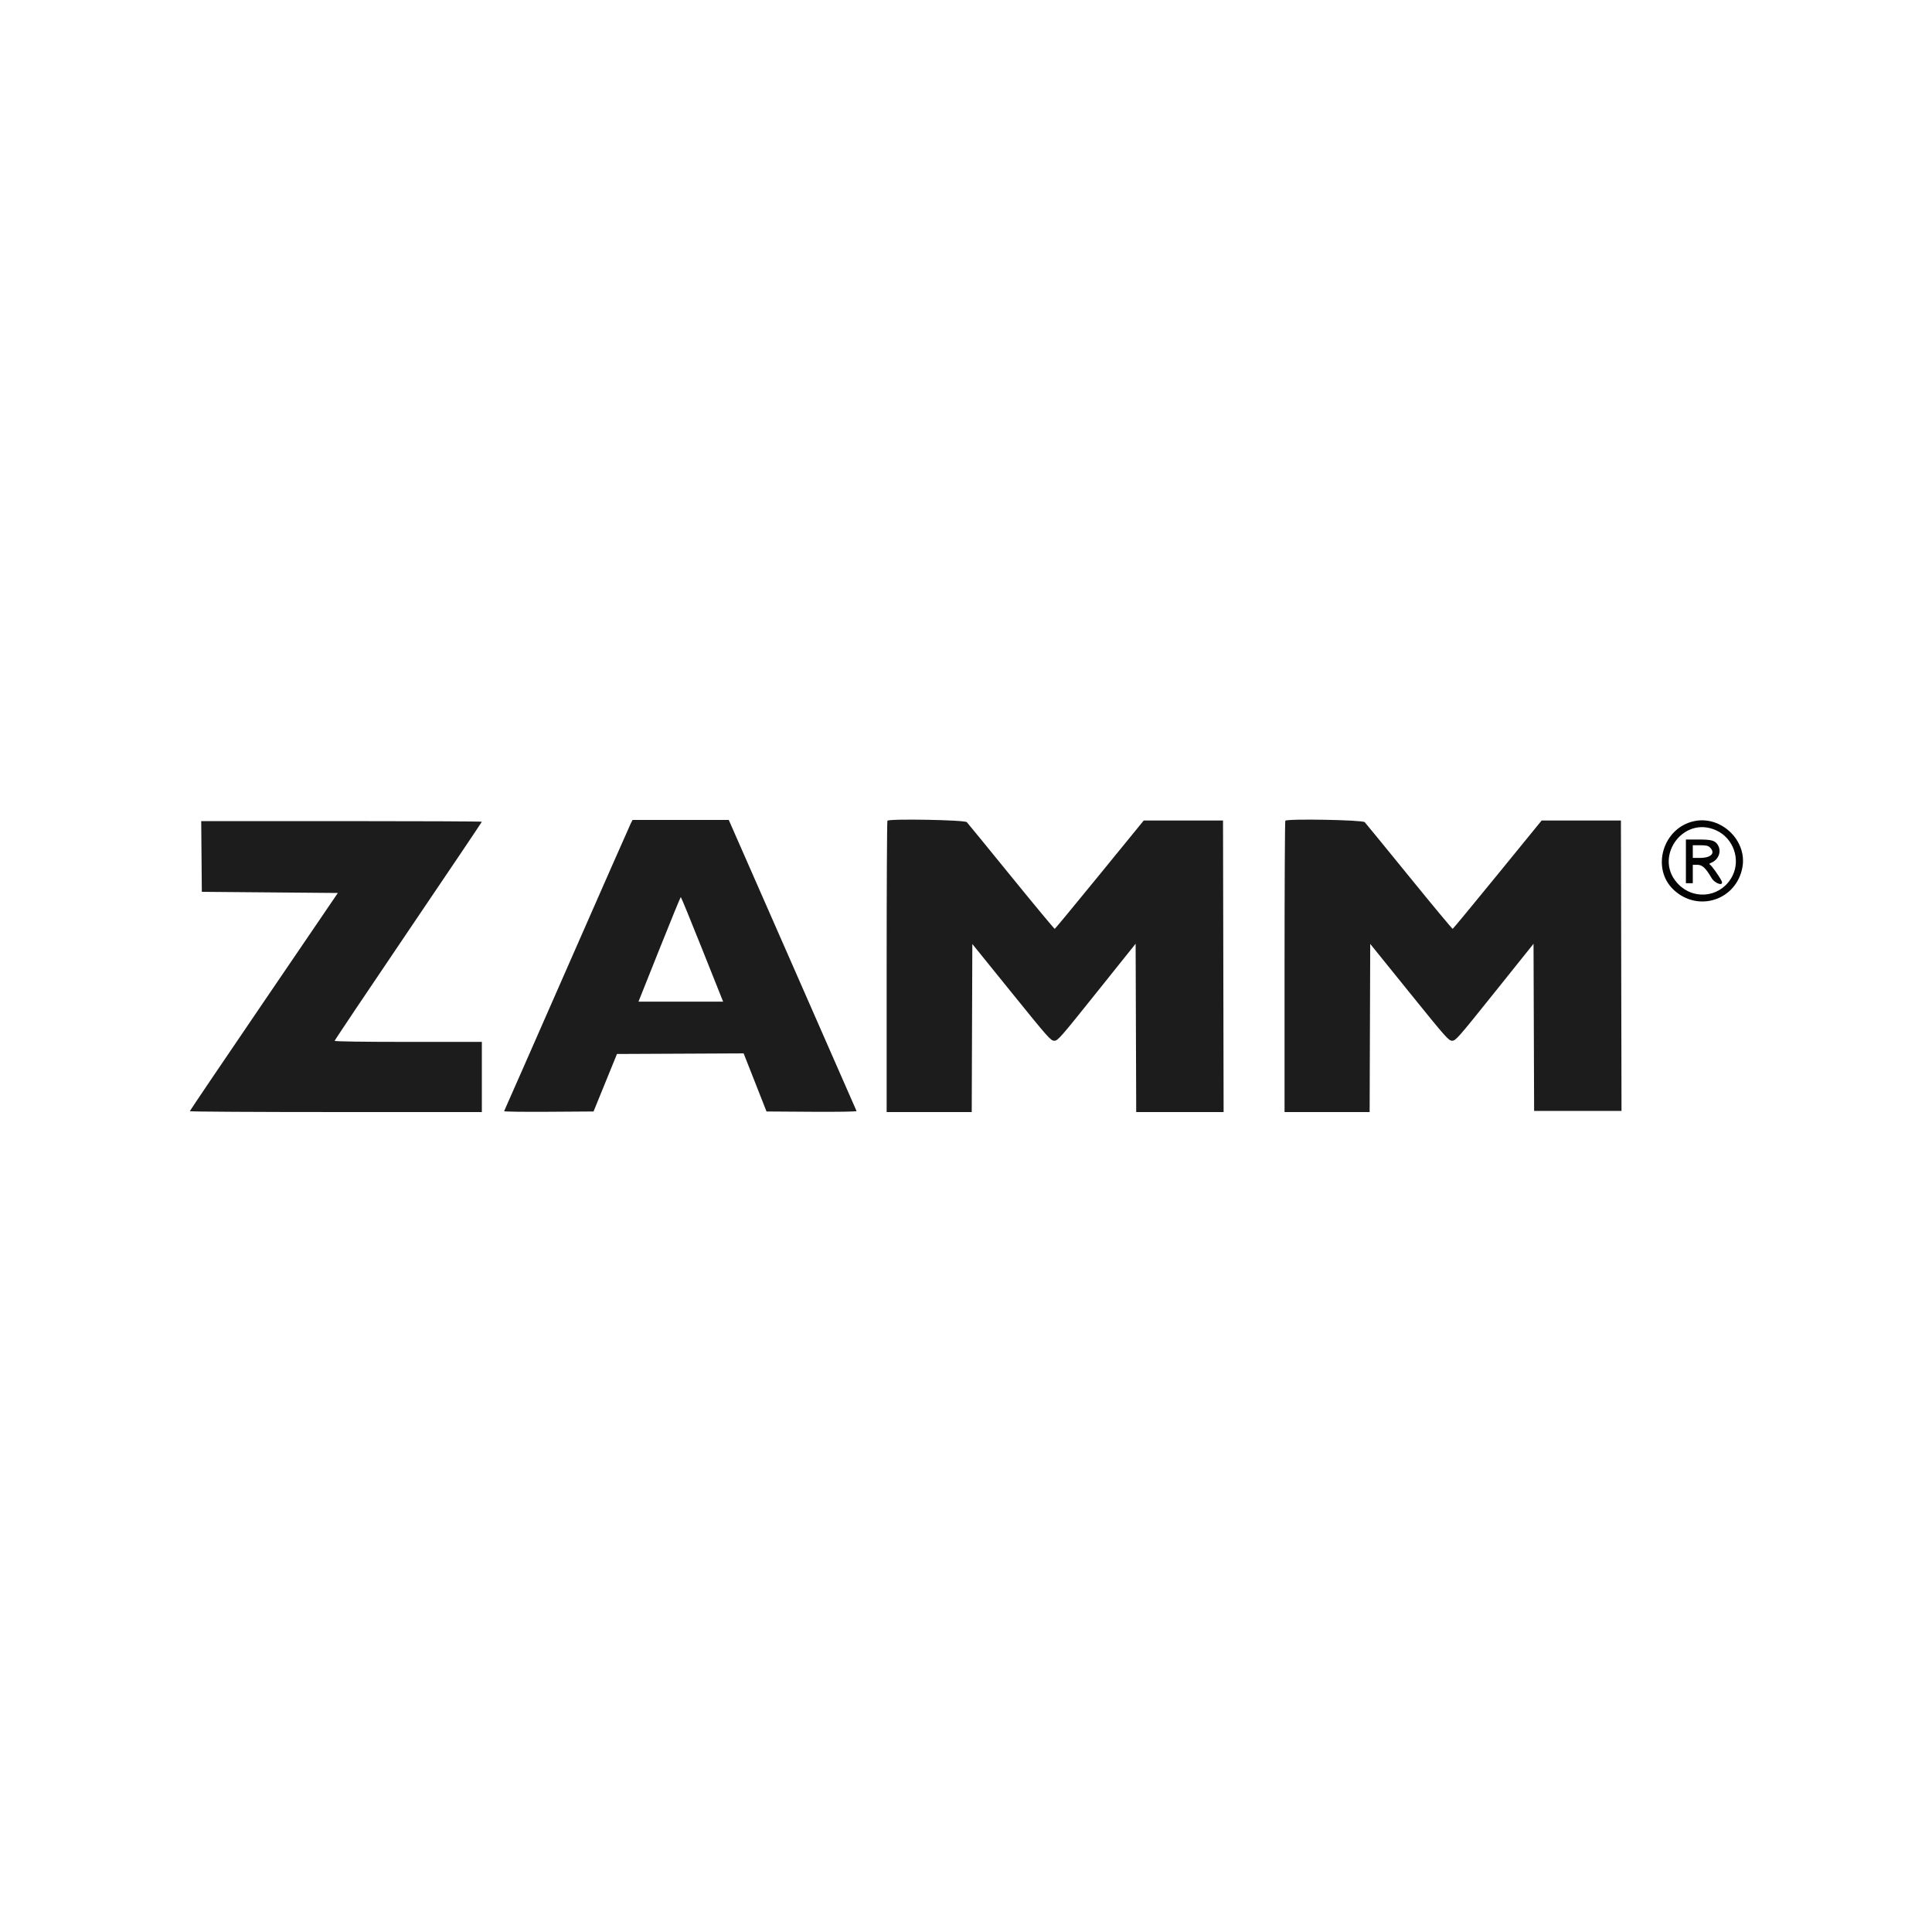 <svg id="svg" version="1.1" xmlns="http://www.w3.org/2000/svg" xmlns:xlink="http://www.w3.org/1999/xlink" width="400" height="400" viewBox="0, 0, 400,400"><g id="svgg"><path id="path0" d="M130.614 170.439 C 130.422 170.812,124.463 184.337,117.374 200.494 C 110.284 216.652,104.432 229.956,104.369 230.058 C 104.306 230.160,108.447 230.216,113.571 230.181 L 122.888 230.119 125.313 224.167 L 127.738 218.214 140.850 218.153 L 153.962 218.091 156.330 224.105 L 158.698 230.119 168.060 230.181 C 173.341 230.216,177.387 230.153,177.342 230.035 C 177.298 229.921,171.327 216.312,164.074 199.794 L 150.885 169.762 140.925 169.762 L 130.965 169.762 130.614 170.439 M183.730 169.921 C 183.643 170.008,183.571 183.615,183.571 200.159 L 183.571 230.238 192.379 230.238 L 201.187 230.238 201.248 212.842 L 201.310 195.445 209.405 205.457 C 217.048 214.910,217.543 215.469,218.272 215.473 C 219.005 215.476,219.455 214.963,227.082 205.432 L 235.119 195.388 235.180 212.813 L 235.241 230.238 244.288 230.238 L 253.335 230.238 253.275 200.060 L 253.214 169.881 245.004 169.881 L 236.794 169.881 227.664 181.071 C 222.643 187.226,218.462 192.283,218.374 192.309 C 218.286 192.336,214.250 187.480,209.405 181.519 C 204.560 175.558,200.404 170.474,200.169 170.221 C 199.737 169.755,184.180 169.470,183.730 169.921 M266.111 169.921 C 266.024 170.008,265.952 183.615,265.952 200.159 L 265.952 230.238 274.760 230.238 L 283.568 230.238 283.629 212.832 L 283.690 195.426 291.786 205.447 C 299.420 214.898,299.925 215.469,300.651 215.472 C 301.380 215.476,301.841 214.951,309.460 205.439 L 317.500 195.401 317.561 212.701 L 317.622 230.000 326.669 230.000 L 335.716 230.000 335.656 199.940 L 335.595 169.881 327.385 169.881 L 319.175 169.881 310.052 181.071 C 305.033 187.226,300.853 192.282,300.762 192.308 C 300.670 192.333,296.631 187.476,291.786 181.515 C 286.940 175.555,282.785 170.472,282.550 170.220 C 282.118 169.755,266.560 169.472,266.111 169.921 M41.723 177.321 L 41.786 184.643 55.867 184.762 L 69.948 184.881 54.631 207.381 C 46.206 219.756,39.307 229.961,39.299 230.060 C 39.292 230.158,52.893 230.238,69.524 230.238 L 99.762 230.238 99.762 222.976 L 99.762 215.714 84.524 215.714 C 75.141 215.714,69.286 215.628,69.286 215.490 C 69.286 215.366,76.143 205.141,84.524 192.766 C 92.905 180.391,99.762 170.207,99.762 170.133 C 99.762 170.060,86.689 170.000,70.711 170.000 L 41.660 170.000 41.723 177.321 M145.393 196.551 L 149.715 207.381 140.952 207.381 L 132.190 207.381 136.512 196.551 C 138.889 190.594,140.887 185.721,140.952 185.721 C 141.018 185.721,143.016 190.594,145.393 196.551 " stroke="none" fill="#1c1c1c" fill-rule="evenodd"></path><path id="path1" d="M350.799 170.000 C 344.264 171.358,341.753 179.841,346.571 184.282 C 351.633 188.948,359.496 186.340,360.746 179.581 C 361.769 174.044,356.368 168.842,350.799 170.000 M355.407 171.953 C 358.858 173.575,360.385 177.868,358.721 181.269 C 356.620 185.563,351.163 186.552,347.691 183.268 C 342.005 177.891,348.324 168.624,355.407 171.953 M349.048 178.333 L 349.048 182.857 349.762 182.857 L 350.476 182.857 350.476 180.952 L 350.476 179.048 351.404 179.048 C 352.440 179.048,353.133 179.685,354.339 181.748 C 355.083 183.019,357.059 183.569,356.401 182.321 C 355.814 181.210,354.286 179.087,353.994 178.979 C 353.811 178.911,353.927 178.770,354.286 178.625 C 355.849 177.992,356.490 176.213,355.629 174.899 C 355.036 173.994,354.342 173.810,351.532 173.810 L 349.048 173.810 349.048 178.333 M354.048 175.476 C 355.210 176.638,354.259 177.619,351.971 177.619 L 350.476 177.619 350.476 176.310 L 350.476 175.000 352.024 175.000 C 353.254 175.000,353.669 175.098,354.048 175.476 " stroke="none" fill="#040404" fill-rule="evenodd"></path><path id="path2" d="" stroke="none" fill="#142010" fill-rule="evenodd"></path><path id="path3" d="" stroke="none" fill="#142010" fill-rule="evenodd"></path><path id="path4" d="" stroke="none" fill="#142010" fill-rule="evenodd"></path><path id="path5" d="" stroke="none" fill="#142010" fill-rule="evenodd"></path><path id="path6" d="" stroke="none" fill="#142010" fill-rule="evenodd"></path><path id="path7" d="" stroke="none" fill="#142010" fill-rule="evenodd"></path><path id="path8" d="" stroke="none" fill="#142010" fill-rule="evenodd"></path></g></svg>